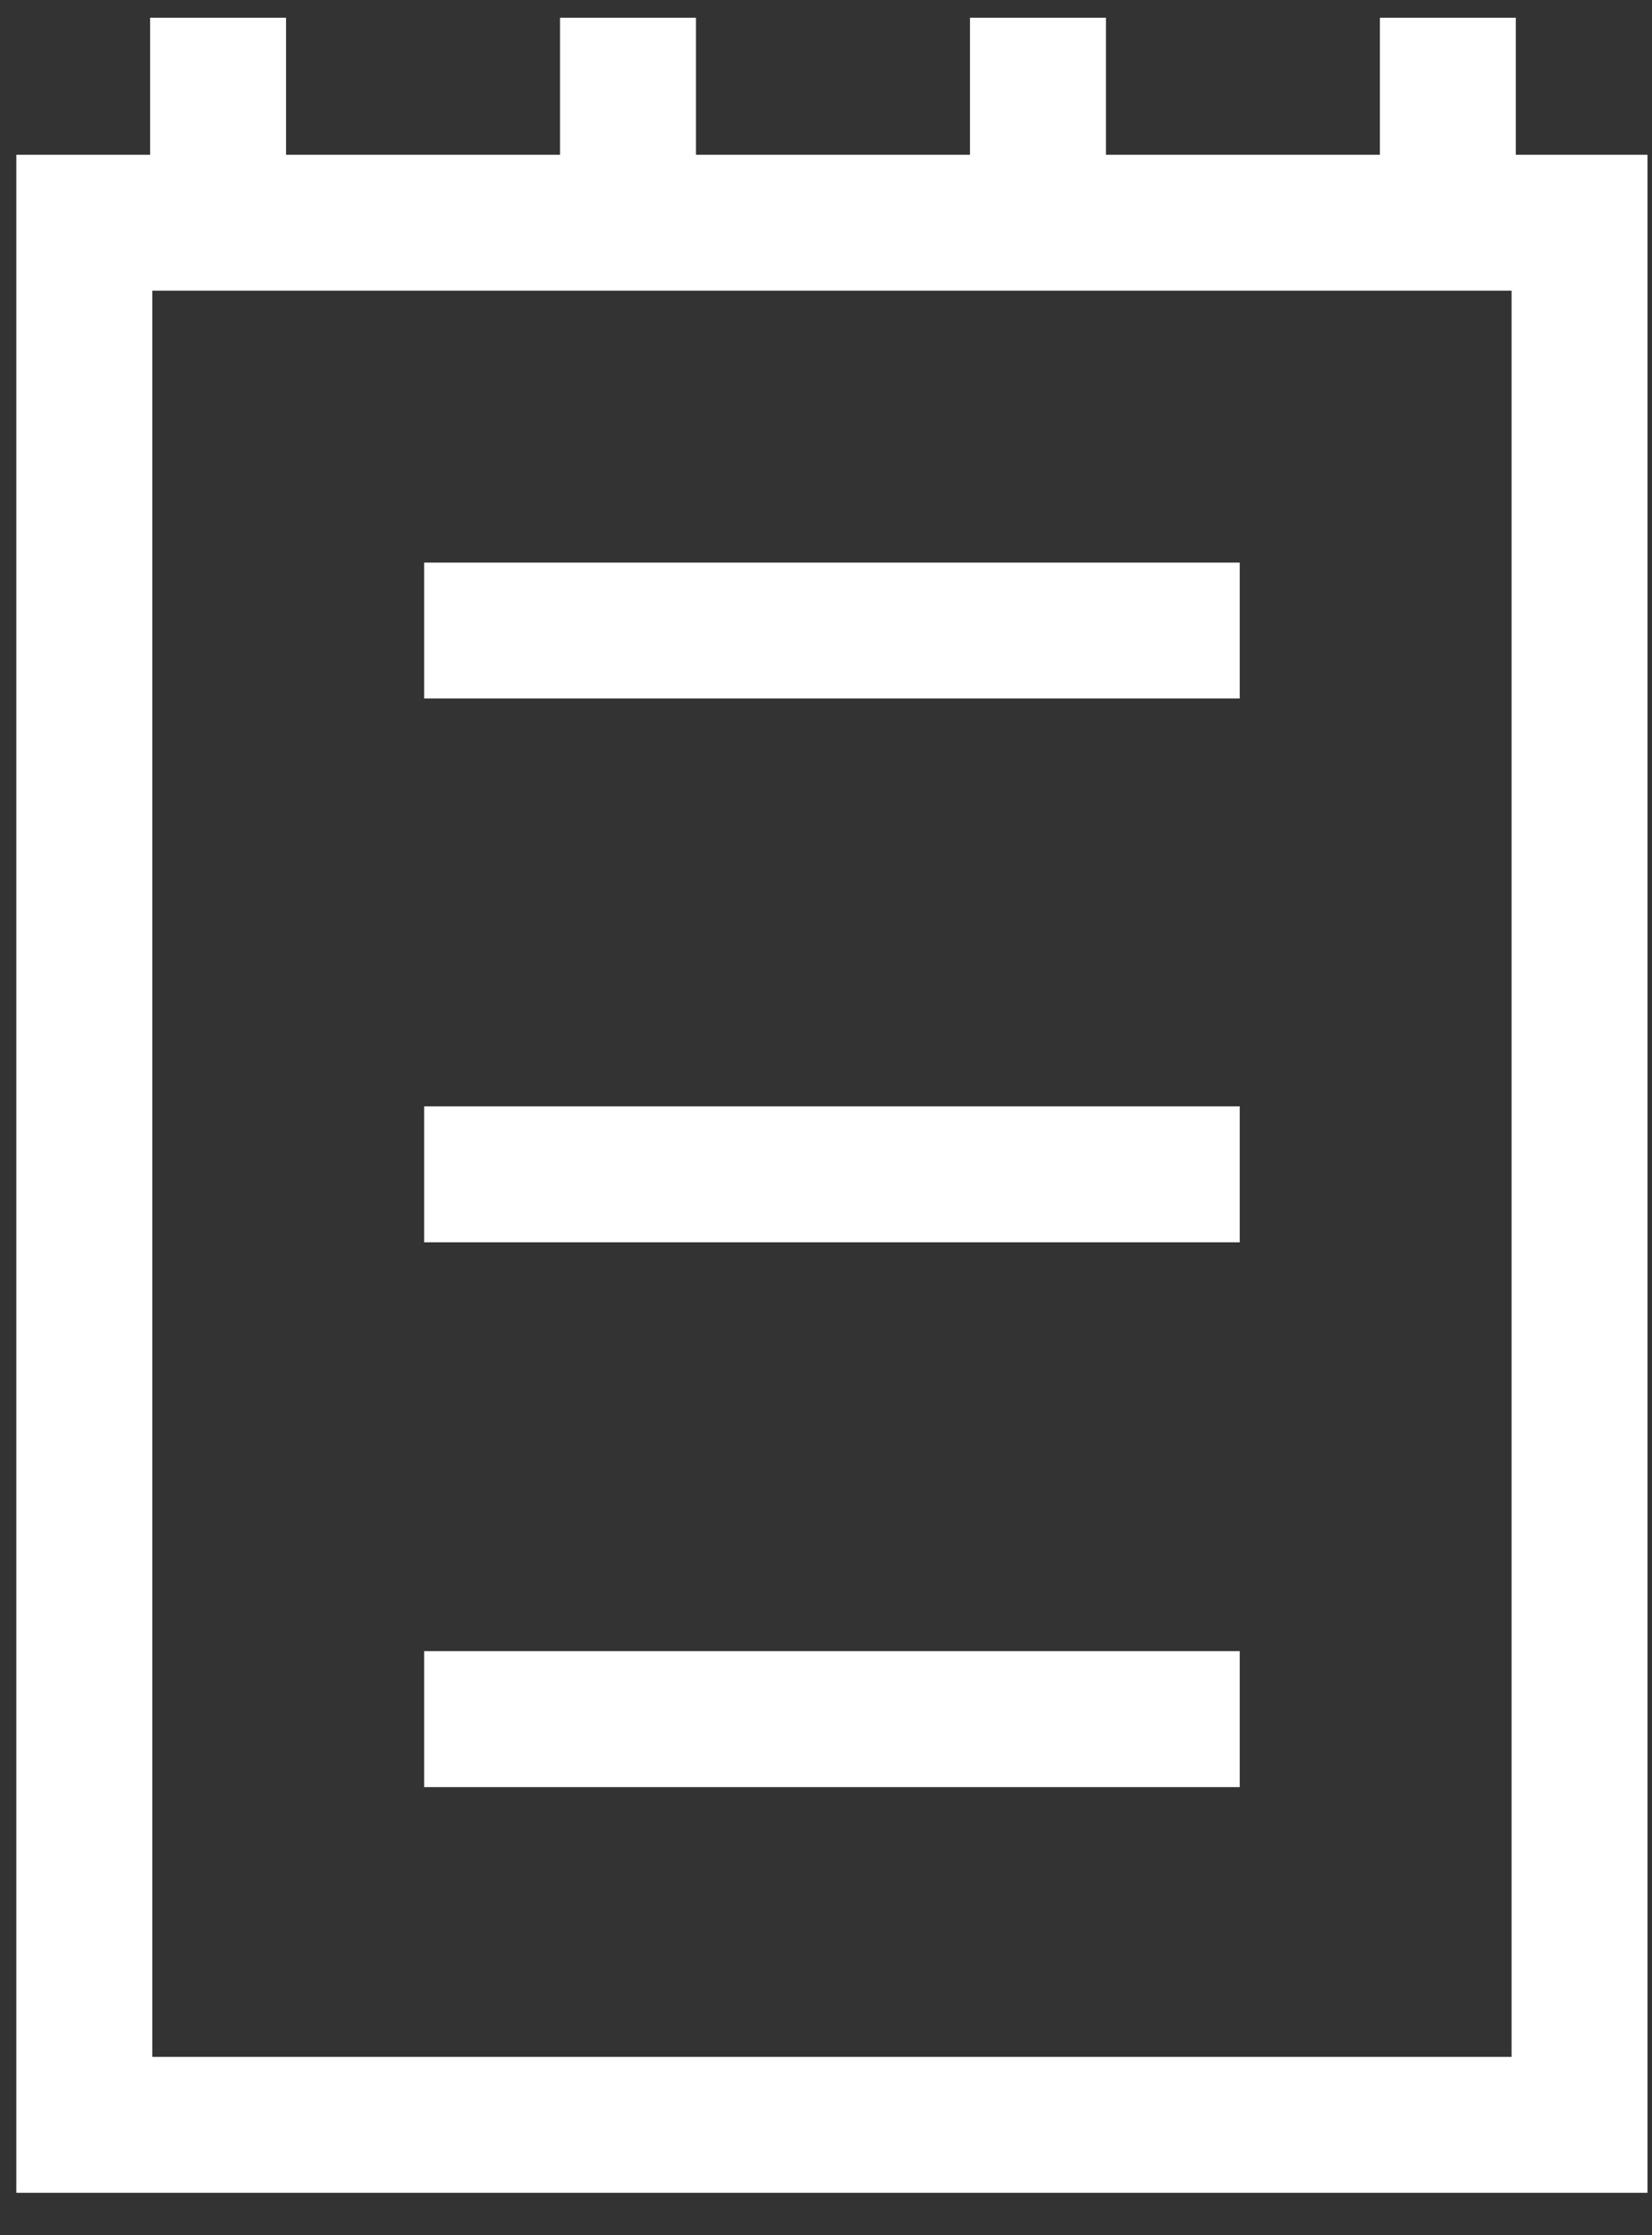 <svg width="34" height="46" viewBox="0 0 34 46" fill="none" xmlns="http://www.w3.org/2000/svg">
<rect x="0" y="0" width="34" height="46" fill="#333333" stroke="none"/>
<path d="M31.197 3.185H33.907V45.127H0.336V3.185H3.09V0.365H5.887V3.185H11.526V0.365H14.324V3.185H19.963V0.365H22.761V3.185H28.4V0.365H31.197V3.185ZM31.11 42.33V5.982H3.134V42.33H31.11ZM25.515 11.578V14.375H8.729V11.578H25.515ZM8.729 36.778V33.98H25.515V36.778H8.729ZM8.729 25.566V22.768H25.515V25.566H8.729Z" fill="white"/>
</svg>
